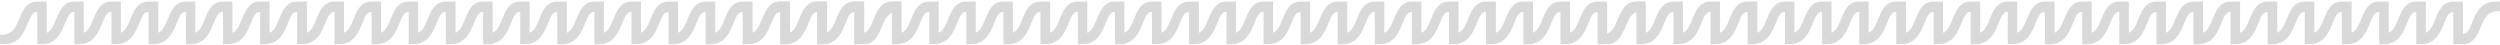 <svg xmlns="http://www.w3.org/2000/svg" width="1178" height="21" viewBox="0 0 1178 21" fill="none"><path d="M13.211 10.898C14.754 7.066 15.623 5.59 17.485 5.59H17.582V20.776H19.838C26.71 20.776 29.009 15.066 30.685 10.9C32.228 7.069 33.097 5.593 34.959 5.593H35.056V20.779H37.312C44.184 20.779 46.483 15.069 48.159 10.903C49.702 7.072 50.571 5.596 52.433 5.596H52.53V20.781H54.785C61.658 20.781 63.957 15.072 65.632 10.906C67.176 7.074 68.045 5.598 69.907 5.598H70.004V20.784L70.13 20.657V20.784H72.386C79.259 20.784 81.558 15.075 83.233 10.908C84.777 7.077 85.645 5.601 87.507 5.601H87.605V20.787H89.86C96.733 20.787 99.032 15.077 100.707 10.911C102.251 7.08 103.119 5.604 104.981 5.604H105.078V20.79H107.334C114.207 20.79 116.506 15.08 118.181 10.914C119.725 7.082 120.593 5.606 122.455 5.606H122.552V20.792H124.808C131.681 20.792 133.98 15.083 135.655 10.916C137.199 7.085 138.067 5.609 139.929 5.609H140.026V20.795L140.156 20.665V20.795H142.412C149.284 20.795 151.583 15.085 153.259 10.919C154.802 7.088 155.671 5.612 157.533 5.612H157.63V20.798H159.886C166.758 20.798 169.057 15.088 170.733 10.922C172.276 7.09 173.145 5.614 175.007 5.614H175.104V20.8H177.359C184.232 20.8 186.531 15.091 188.206 10.925C189.75 7.093 190.619 5.617 192.481 5.617H192.578V20.803H194.833C201.706 20.803 204.005 15.093 205.68 10.927C207.224 7.096 208.093 5.62 209.954 5.62H210.052V20.806L210.178 20.679V20.806H212.434C219.307 20.806 221.606 15.096 223.281 10.93C224.825 7.098 225.693 5.623 227.555 5.623H227.652V20.808H229.908C236.781 20.808 239.08 15.099 240.755 10.933C242.299 7.101 243.167 5.625 245.029 5.625H245.126V20.811H247.382C254.255 20.811 256.553 15.101 258.229 10.935C259.772 7.104 260.641 5.628 262.503 5.628H262.6V20.814H264.856C271.728 20.814 274.027 15.104 275.703 10.938C277.246 7.107 278.115 5.631 279.977 5.631H280.074V20.817H282.33C289.202 20.817 291.501 15.107 293.177 10.941C294.72 7.109 295.589 5.633 297.451 5.633H297.548V20.819H299.804C306.676 20.819 308.975 15.11 310.651 10.944C312.194 7.112 313.063 5.636 314.925 5.636H315.022V20.822H317.278C324.15 20.822 326.449 15.112 328.125 10.946C329.668 7.115 330.537 5.639 332.399 5.639H332.496V20.825H334.752C341.624 20.825 343.923 15.115 345.599 10.949C347.142 7.117 348.011 5.641 349.873 5.641H349.97V20.827L350.097 20.7V20.827H352.353C359.225 20.827 361.524 15.118 363.2 10.952C364.743 7.12 365.612 5.644 367.474 5.644H367.571V20.83H369.826C376.699 20.83 378.998 15.12 380.674 10.954C382.217 7.123 383.086 5.647 384.948 5.647H385.045V20.833H387.3C394.173 20.833 396.472 15.123 398.147 10.957C399.691 7.125 400.56 5.65 402.422 5.65H402.519V20.835H407.127C412.232 20.835 414.091 16.092 415.589 12.376C416.925 9.057 418.061 7.223 419.995 6.119C422.351 4.775 424.507 5.328 424.507 5.328V0.755H422.251C415.379 0.755 413.08 6.464 411.404 10.63C409.861 14.462 408.992 15.938 407.13 15.938H407.033V0.755H402.422C397.316 0.755 395.457 5.498 393.96 9.214C392.624 12.533 391.574 14.535 389.553 15.471V0.755H384.945C379.84 0.755 377.981 5.498 376.483 9.214C375.147 12.533 374.098 14.535 372.077 15.471V0.755H367.468C362.363 0.755 360.504 5.498 359.006 9.214C357.671 12.533 356.621 14.535 354.6 15.471V0.755L354.473 0.882V0.755H349.862C344.757 0.755 342.898 5.498 341.4 9.214C340.065 12.533 339.015 14.535 336.994 15.471V0.755H332.383C327.278 0.755 325.419 5.498 323.921 9.214C322.585 12.533 321.536 14.535 319.515 15.471V0.755H314.906C309.801 0.755 307.942 5.498 306.444 9.214C305.109 12.533 304.059 14.535 302.038 15.471V0.755H297.429C292.324 0.755 290.465 5.498 288.968 9.214C287.632 12.533 286.582 14.535 284.561 15.471V0.755H279.953C274.848 0.755 272.989 5.498 271.491 9.214C270.155 12.533 269.106 14.535 267.085 15.471V0.755H262.473C257.368 0.755 255.509 5.498 254.012 9.214C252.676 12.533 251.626 14.535 249.605 15.471V0.755H244.994C239.889 0.755 238.03 5.498 236.532 9.214C235.197 12.533 234.147 14.535 232.126 15.471V0.755H227.515C222.41 0.755 220.551 5.498 219.053 9.214C217.717 12.533 216.668 14.535 214.647 15.471V0.755L214.52 0.882V0.755H209.909C204.803 0.755 202.944 5.498 201.447 9.214C200.111 12.533 199.062 14.535 197.041 15.471V0.755H192.429C187.324 0.755 185.465 5.498 183.968 9.214C182.632 12.533 181.582 14.535 179.561 15.471V0.755H174.95C169.845 0.755 167.986 5.498 166.488 9.214C165.153 12.533 164.103 14.535 162.082 15.471V0.755H157.471C152.365 0.755 150.506 5.498 149.009 9.214C147.673 12.533 146.624 14.535 144.603 15.471V0.755L144.473 0.884V0.755H139.862C134.757 0.755 132.898 5.498 131.4 9.214C130.064 12.533 129.015 14.535 126.994 15.471V0.755H122.382C117.277 0.755 115.418 5.498 113.921 9.214C112.585 12.533 111.535 14.535 109.514 15.471V0.755H104.903C99.798 0.755 97.939 5.498 96.441 9.214C95.106 12.533 94.056 14.535 92.035 15.471V0.755H87.424C82.319 0.755 80.46 5.498 78.962 9.214C77.626 12.533 76.577 14.535 74.556 15.471V0.755L74.429 0.882V0.755H69.817C64.712 0.755 62.853 5.498 61.356 9.214C60.02 12.533 58.971 14.535 56.95 15.471V0.755H52.338C47.233 0.755 45.374 5.498 43.876 9.214C42.541 12.533 41.491 14.535 39.47 15.471V0.755H34.859C29.754 0.755 27.895 5.498 26.397 9.214C25.061 12.533 24.012 14.535 21.991 15.471V0.755H17.38C12.274 0.755 10.415 5.498 8.918 9.214C7.582 12.533 6.446 14.368 4.511 15.471C2.156 16.815 0 16.262 0 16.262V20.773H2.256C9.128 20.773 11.427 15.064 13.103 10.898H13.211Z" fill="#D9D9D9"></path><path d="M363.469 10.898C365.013 7.066 365.882 5.59 367.744 5.59H367.841V20.776H370.096C376.969 20.776 379.268 15.066 380.943 10.9C382.487 7.069 383.356 5.593 385.217 5.593H385.315V20.779H387.57C394.443 20.779 396.742 15.069 398.417 10.903C399.961 7.072 400.83 5.596 402.691 5.596H402.789V20.781H405.044C411.917 20.781 414.216 15.072 415.891 10.906C417.435 7.074 418.304 5.598 420.165 5.598H420.262V20.784L420.389 20.657V20.784H422.645C429.518 20.784 431.816 15.075 433.492 10.908C435.035 7.077 435.904 5.601 437.766 5.601H437.863V20.787H440.119C446.991 20.787 449.29 15.077 450.966 10.911C452.509 7.08 453.378 5.604 455.24 5.604H455.337V20.79H457.593C464.465 20.79 466.764 15.08 468.44 10.914C469.983 7.082 470.852 5.606 472.714 5.606H472.811V20.792H475.067C481.939 20.792 484.238 15.083 485.914 10.916C487.457 7.085 488.326 5.609 490.188 5.609H490.285V20.795L490.415 20.665V20.795H492.67C499.543 20.795 501.842 15.085 503.517 10.919C505.061 7.088 505.93 5.612 507.791 5.612H507.889V20.798H510.144C517.017 20.798 519.316 15.088 520.991 10.922C522.535 7.09 523.404 5.614 525.265 5.614H525.363V20.8H527.618C534.491 20.8 536.79 15.091 538.465 10.925C540.009 7.093 540.878 5.617 542.739 5.617H542.836V20.803H545.092C551.965 20.803 554.264 15.093 555.939 10.927C557.483 7.096 558.351 5.62 560.213 5.62H560.31V20.806L560.437 20.679V20.806H562.693C569.565 20.806 571.864 15.096 573.54 10.93C575.083 7.098 575.952 5.623 577.814 5.623H577.911V20.808H580.167C587.039 20.808 589.338 15.099 591.014 10.933C592.557 7.101 593.426 5.625 595.288 5.625H595.385V20.811H597.641C604.513 20.811 606.812 15.101 608.488 10.935C610.031 7.104 610.9 5.628 612.762 5.628H612.859V20.814H615.115C621.987 20.814 624.286 15.104 625.962 10.938C627.505 7.107 628.374 5.631 630.236 5.631H630.333V20.817H632.589C639.461 20.817 641.76 15.107 643.436 10.941C644.979 7.109 645.848 5.633 647.71 5.633H647.807V20.819H650.063C656.935 20.819 659.234 15.11 660.91 10.944C662.453 7.112 663.322 5.636 665.184 5.636H665.281V20.822H667.537C674.409 20.822 676.708 15.112 678.384 10.946C679.927 7.115 680.796 5.639 682.658 5.639H682.755V20.825H685.011C691.883 20.825 694.182 15.115 695.858 10.949C697.401 7.117 698.27 5.641 700.132 5.641H700.229V20.827L700.356 20.7V20.827H702.611C709.484 20.827 711.783 15.118 713.458 10.952C715.002 7.12 715.871 5.644 717.732 5.644H717.83V20.83H720.085C726.958 20.83 729.257 15.12 730.932 10.954C732.476 7.123 733.345 5.647 735.206 5.647H735.303V20.833H737.559C744.432 20.833 746.731 15.123 748.406 10.957C749.95 7.125 750.819 5.65 752.68 5.65H752.777V20.835H757.386C762.491 20.835 764.35 16.092 765.848 12.376C767.183 9.057 768.319 7.223 770.254 6.119C772.61 4.775 774.766 5.328 774.766 5.328V0.755H772.51C765.637 0.755 763.338 6.464 761.663 10.63C760.119 14.462 759.251 15.938 757.389 15.938H757.292V0.755H752.68C747.575 0.755 745.716 5.498 744.219 9.214C742.883 12.533 741.833 14.535 739.812 15.471V0.755H735.204C730.099 0.755 728.239 5.498 726.742 9.214C725.406 12.533 724.357 14.535 722.336 15.471V0.755H717.727C712.622 0.755 710.763 5.498 709.265 9.214C707.93 12.533 706.88 14.535 704.859 15.471V0.755L704.732 0.882V0.755H700.121C695.016 0.755 693.157 5.498 691.659 9.214C690.323 12.533 689.274 14.535 687.253 15.471V0.755H682.641C677.536 0.755 675.677 5.498 674.18 9.214C672.844 12.533 671.794 14.535 669.773 15.471V0.755H665.165C660.06 0.755 658.201 5.498 656.703 9.214C655.367 12.533 654.318 14.535 652.297 15.471V0.755H647.688C642.583 0.755 640.724 5.498 639.226 9.214C637.891 12.533 636.841 14.535 634.82 15.471V0.755H630.212C625.106 0.755 623.247 5.498 621.75 9.214C620.414 12.533 619.365 14.535 617.344 15.471V0.755H612.732C607.627 0.755 605.768 5.498 604.27 9.214C602.935 12.533 601.885 14.535 599.864 15.471V0.755H595.253C590.148 0.755 588.289 5.498 586.791 9.214C585.455 12.533 584.406 14.535 582.385 15.471V0.755H577.774C572.668 0.755 570.809 5.498 569.312 9.214C567.976 12.533 566.927 14.535 564.906 15.471V0.755L564.779 0.882V0.755H560.167C555.062 0.755 553.203 5.498 551.706 9.214C550.37 12.533 549.32 14.535 547.299 15.471V0.755H542.688C537.583 0.755 535.724 5.498 534.226 9.214C532.891 12.533 531.841 14.535 529.82 15.471V0.755H525.209C520.104 0.755 518.245 5.498 516.747 9.214C515.411 12.533 514.362 14.535 512.341 15.471V0.755H507.729C502.624 0.755 500.765 5.498 499.268 9.214C497.932 12.533 496.882 14.535 494.861 15.471V0.755L494.732 0.884V0.755H490.121C485.015 0.755 483.156 5.498 481.659 9.214C480.323 12.533 479.273 14.535 477.253 15.471V0.755H472.641C467.536 0.755 465.677 5.498 464.179 9.214C462.844 12.533 461.794 14.535 459.773 15.471V0.755H455.162C450.057 0.755 448.198 5.498 446.7 9.214C445.364 12.533 444.315 14.535 442.294 15.471V0.755H437.682C432.577 0.755 430.718 5.498 429.221 9.214C427.885 12.533 426.835 14.535 424.814 15.471V0.755L424.688 0.882V0.755H420.076C414.971 0.755 413.112 5.498 411.615 9.214C410.279 12.533 409.229 14.535 407.208 15.471V0.755H402.597C397.492 0.755 395.633 5.498 394.135 9.214C392.8 12.533 391.75 14.535 389.729 15.471V0.755H385.118C380.013 0.755 378.153 5.498 376.656 9.214C375.32 12.533 374.271 14.535 372.25 15.471V0.755H367.638C362.533 0.755 360.674 5.498 359.177 9.214C357.841 12.533 356.705 14.368 354.77 15.471C352.415 16.815 350.259 16.262 350.259 16.262V20.773H352.515C359.387 20.773 361.686 15.064 363.362 10.898H363.469Z" fill="#D9D9D9"></path><path d="M766.704 10.898C768.247 7.066 769.116 5.59 770.978 5.59H771.075V20.776H773.331C780.203 20.776 782.502 15.066 784.178 10.9C785.721 7.069 786.59 5.593 788.452 5.593H788.549V20.779H790.805C797.677 20.779 799.976 15.069 801.652 10.903C803.195 7.072 804.064 5.596 805.926 5.596H806.023V20.781H808.279C815.151 20.781 817.45 15.072 819.126 10.906C820.669 7.074 821.538 5.598 823.4 5.598H823.497V20.784L823.624 20.657V20.784H825.879C832.752 20.784 835.051 15.075 836.726 10.908C838.27 7.077 839.139 5.601 841.001 5.601H841.098V20.787H843.353C850.226 20.787 852.525 15.077 854.2 10.911C855.744 7.08 856.613 5.604 858.474 5.604H858.572V20.79H860.827C867.7 20.79 869.999 15.08 871.674 10.914C873.218 7.082 874.087 5.606 875.948 5.606H876.046V20.792H878.301C885.174 20.792 887.473 15.083 889.148 10.916C890.692 7.085 891.561 5.609 893.422 5.609H893.519V20.795L893.649 20.665V20.795H895.905C902.777 20.795 905.076 15.085 906.752 10.919C908.295 7.088 909.164 5.612 911.026 5.612H911.123V20.798H913.379C920.251 20.798 922.55 15.088 924.226 10.922C925.769 7.09 926.638 5.614 928.5 5.614H928.597V20.8H930.853C937.725 20.8 940.024 15.091 941.7 10.925C943.243 7.093 944.112 5.617 945.974 5.617H946.071V20.803H948.327C955.199 20.803 957.498 15.093 959.174 10.927C960.717 7.096 961.586 5.62 963.448 5.62H963.545V20.806L963.672 20.679V20.806H965.927C972.8 20.806 975.099 15.096 976.774 10.93C978.318 7.098 979.187 5.623 981.048 5.623H981.146V20.808H983.401C990.274 20.808 992.573 15.099 994.248 10.933C995.792 7.101 996.661 5.625 998.522 5.625H998.619V20.811H1000.88C1007.75 20.811 1010.05 15.101 1011.72 10.935C1013.27 7.104 1014.13 5.628 1016 5.628H1016.09V20.814H1018.35C1025.22 20.814 1027.52 15.104 1029.2 10.938C1030.74 7.107 1031.61 5.631 1033.47 5.631H1033.57V20.817H1035.82C1042.7 20.817 1044.99 15.107 1046.67 10.941C1048.21 7.109 1049.08 5.633 1050.94 5.633H1051.04V20.819H1053.3C1060.17 20.819 1062.47 15.11 1064.14 10.944C1065.69 7.112 1066.56 5.636 1068.42 5.636H1068.52V20.822H1070.77C1077.64 20.822 1079.94 15.112 1081.62 10.946C1083.16 7.115 1084.03 5.639 1085.89 5.639H1085.99V20.825H1088.24C1095.12 20.825 1097.42 15.115 1099.09 10.949C1100.64 7.117 1101.5 5.641 1103.37 5.641H1103.46V20.827L1103.59 20.7V20.827H1105.85C1112.72 20.827 1115.02 15.118 1116.69 10.952C1118.24 7.12 1119.1 5.644 1120.97 5.644H1121.06V20.83H1123.32C1130.19 20.83 1132.49 15.12 1134.17 10.954C1135.71 7.123 1136.58 5.647 1138.44 5.647H1138.54V20.833H1140.79C1147.67 20.833 1149.97 15.123 1151.64 10.957C1153.18 7.125 1154.05 5.65 1155.91 5.65H1156.01V20.835H1160.62C1165.73 20.835 1167.58 16.092 1169.08 12.376C1170.42 9.057 1171.55 7.223 1173.49 6.119C1175.84 4.775 1178 5.328 1178 5.328V0.755H1175.74C1168.87 0.755 1166.57 6.464 1164.9 10.63C1163.35 14.462 1162.48 15.938 1160.62 15.938H1160.53V0.755H1155.91C1150.81 0.755 1148.95 5.498 1147.45 9.214C1146.12 12.533 1145.07 14.535 1143.05 15.471V0.755H1138.44C1133.33 0.755 1131.47 5.498 1129.98 9.214C1128.64 12.533 1127.59 14.535 1125.57 15.471V0.755H1120.96C1115.86 0.755 1114 5.498 1112.5 9.214C1111.16 12.533 1110.11 14.535 1108.09 15.471V0.755L1107.97 0.882V0.755H1103.36C1098.25 0.755 1096.39 5.498 1094.89 9.214C1093.56 12.533 1092.51 14.535 1090.49 15.471V0.755H1085.88C1080.77 0.755 1078.91 5.498 1077.41 9.214C1076.08 12.533 1075.03 14.535 1073.01 15.471V0.755H1068.4C1063.29 0.755 1061.43 5.498 1059.94 9.214C1058.6 12.533 1057.55 14.535 1055.53 15.471V0.755H1050.92C1045.82 0.755 1043.96 5.498 1042.46 9.214C1041.13 12.533 1040.08 14.535 1038.05 15.471V0.755H1033.45C1028.34 0.755 1026.48 5.498 1024.98 9.214C1023.65 12.533 1022.6 14.535 1020.58 15.471V0.755H1015.97C1010.86 0.755 1009 5.498 1007.5 9.214C1006.17 12.533 1005.12 14.535 1003.1 15.471V0.755H998.487C993.382 0.755 991.523 5.498 990.026 9.214C988.69 12.533 987.64 14.535 985.619 15.471V0.755H981.008C975.903 0.755 974.044 5.498 972.546 9.214C971.211 12.533 970.161 14.535 968.14 15.471V0.755L968.013 0.882V0.755H963.402C958.297 0.755 956.438 5.498 954.94 9.214C953.604 12.533 952.555 14.535 950.534 15.471V0.755H945.922C940.817 0.755 938.958 5.498 937.461 9.214C936.125 12.533 935.075 14.535 933.054 15.471V0.755H928.443C923.338 0.755 921.479 5.498 919.981 9.214C918.646 12.533 917.596 14.535 915.575 15.471V0.755H910.964C905.859 0.755 904 5.498 902.502 9.214C901.166 12.533 900.117 14.535 898.096 15.471V0.755L897.966 0.884V0.755H893.355C888.25 0.755 886.391 5.498 884.893 9.214C883.557 12.533 882.508 14.535 880.487 15.471V0.755H875.876C870.77 0.755 868.911 5.498 867.414 9.214C866.078 12.533 865.029 14.535 863.008 15.471V0.755H858.396C853.291 0.755 851.432 5.498 849.934 9.214C848.599 12.533 847.549 14.535 845.528 15.471V0.755H840.917C835.812 0.755 833.953 5.498 832.455 9.214C831.119 12.533 830.07 14.535 828.049 15.471V0.755L827.922 0.882V0.755H823.311C818.206 0.755 816.346 5.498 814.849 9.214C813.513 12.533 812.464 14.535 810.443 15.471V0.755H805.831C800.726 0.755 798.867 5.498 797.37 9.214C796.034 12.533 794.984 14.535 792.963 15.471V0.755H788.352C783.247 0.755 781.388 5.498 779.89 9.214C778.555 12.533 777.505 14.535 775.484 15.471V0.755H770.873C765.768 0.755 763.908 5.498 762.411 9.214C761.075 12.533 759.939 14.368 758.005 15.471C755.649 16.815 753.493 16.262 753.493 16.262V20.773H755.749C762.621 20.773 764.92 15.064 766.596 10.898H766.704Z" fill="#D9D9D9"></path></svg>